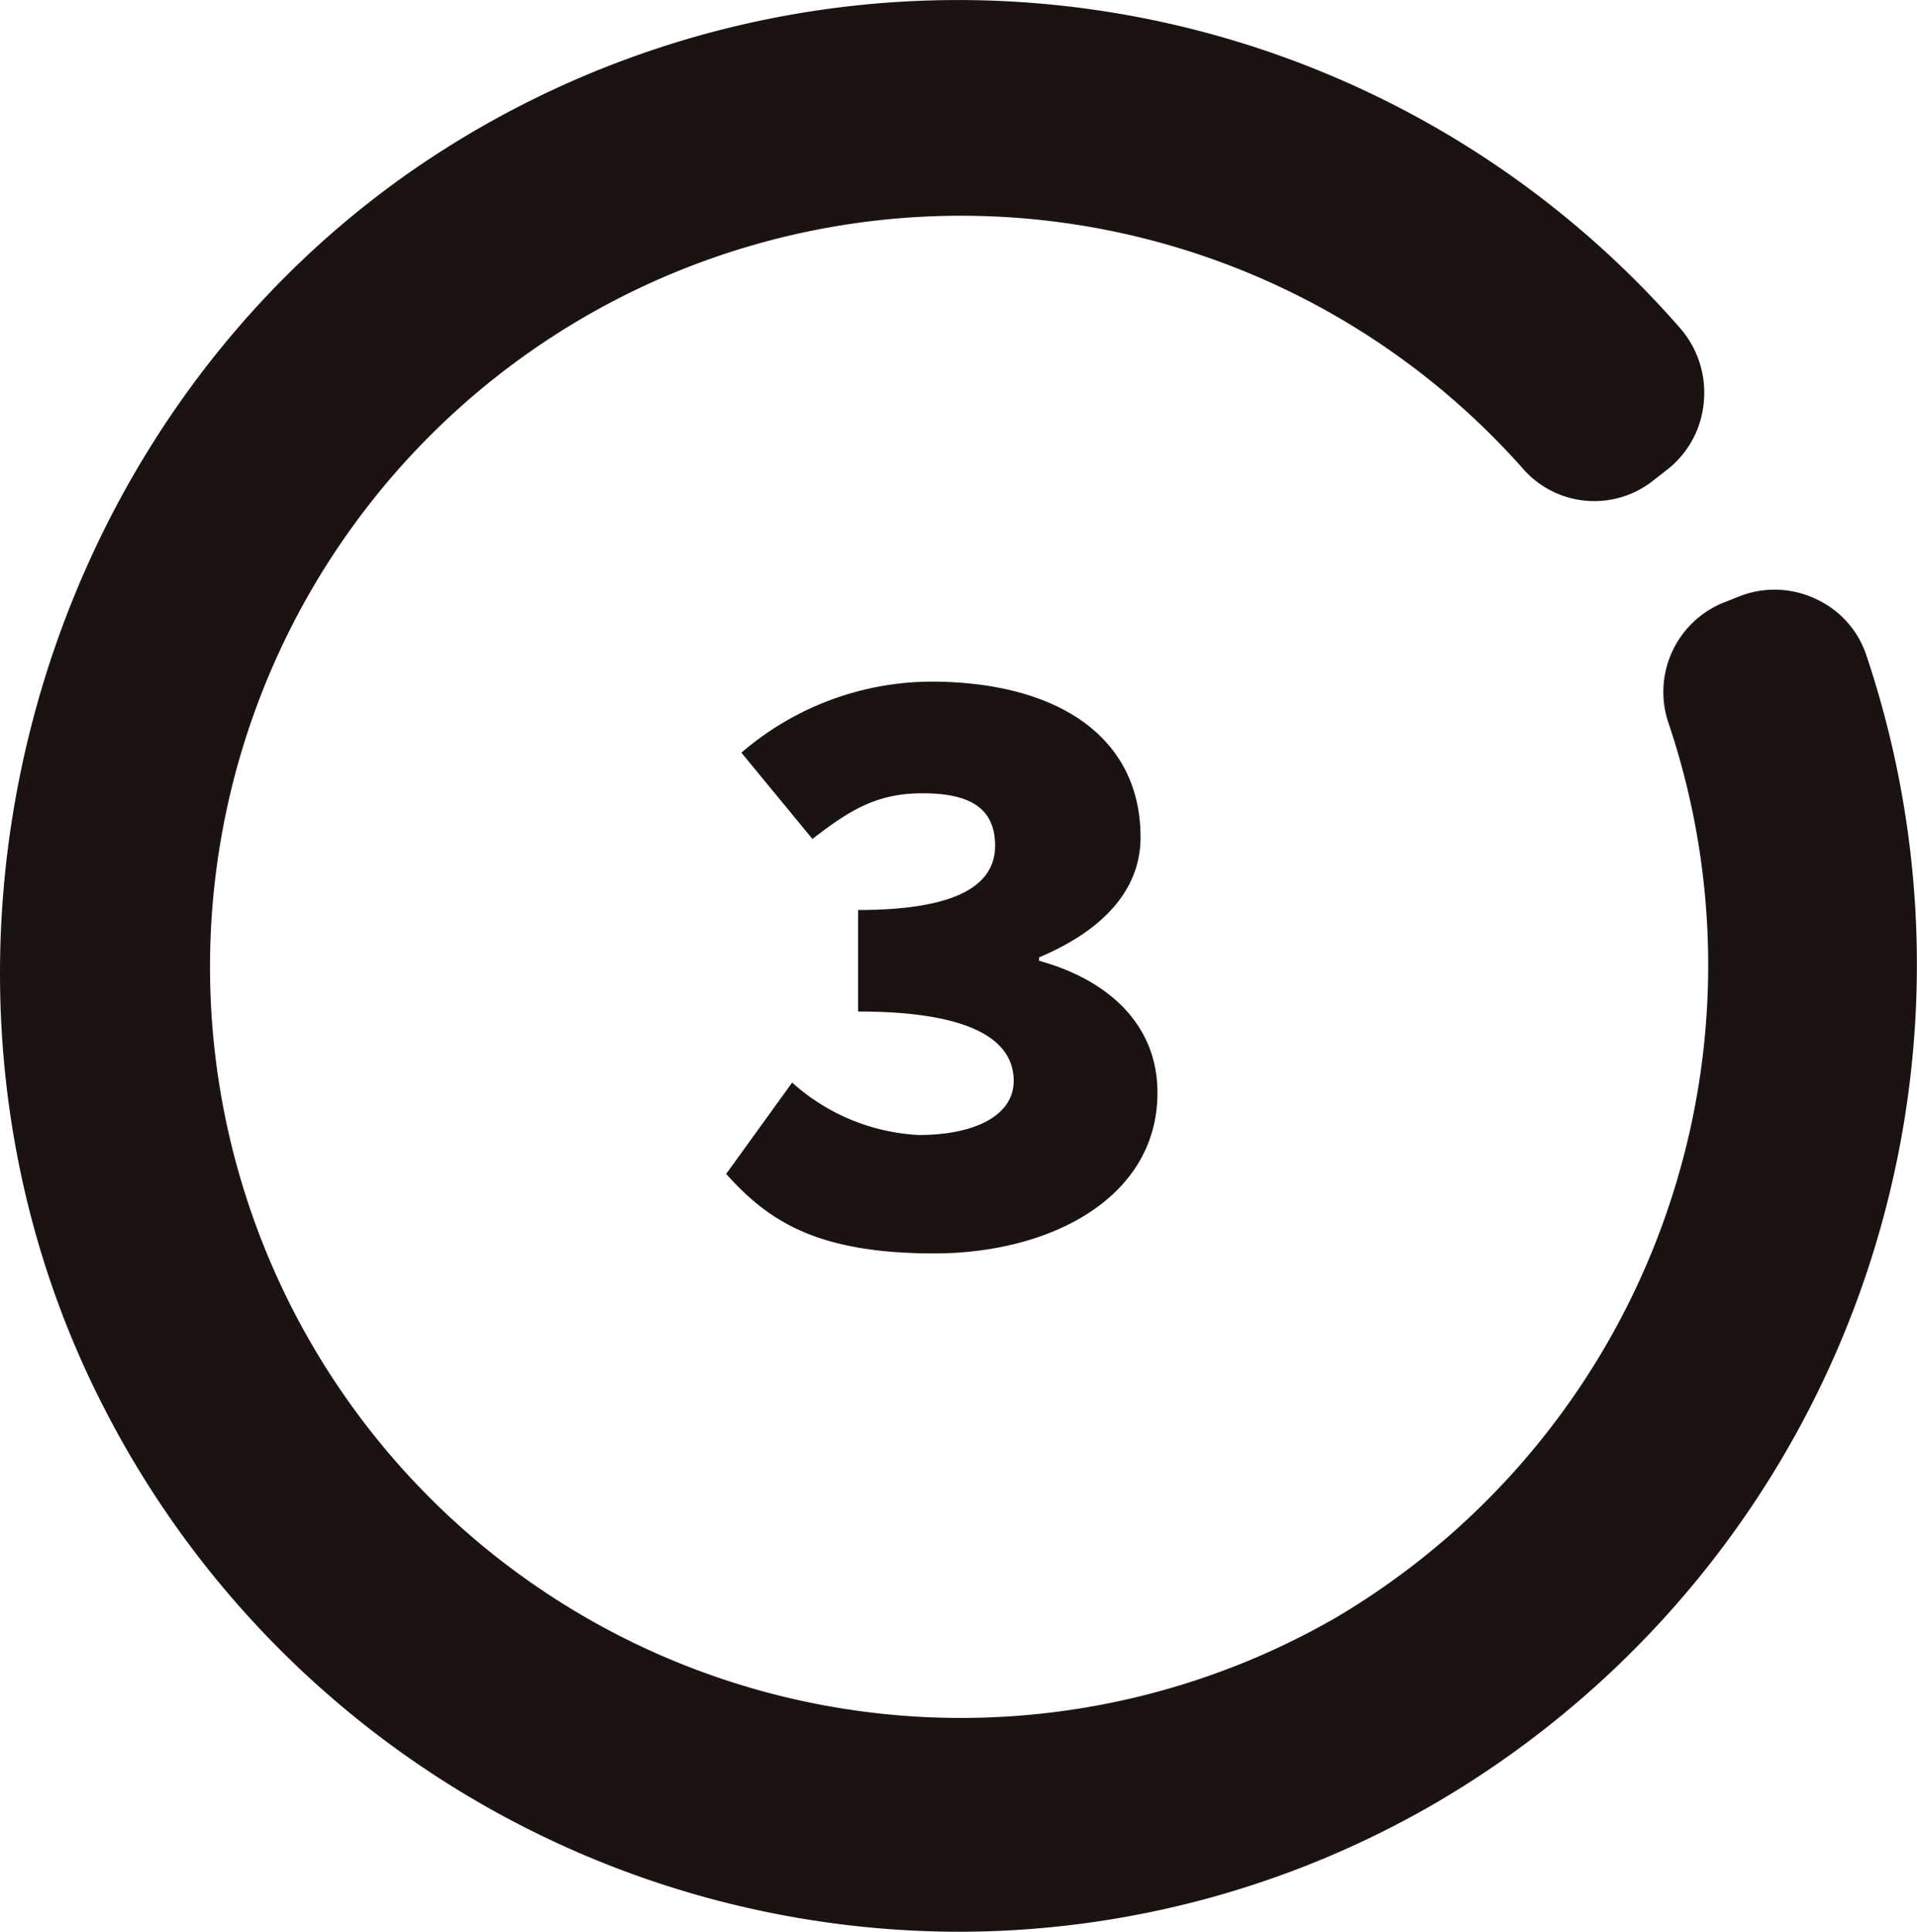 <svg xmlns="http://www.w3.org/2000/svg" width="113.346" height="114.194" viewBox="0 0 113.346 114.194">
  <g id="prosess_3" transform="translate(56.673 57.097)">
    <g id="prosess_3-2" data-name="prosess_3" transform="translate(-56.673 -57.097)">
      <path id="パス_3969" data-name="パス 3969" d="M85,106.5a56.2,56.2,0,0,1-28.3,7.7,56.9,56.9,0,0,1-50.6-31C-6.9,57.9,1.4,25.6,24.9,9.7a56.7,56.7,0,0,1,74.4,9.7,5.8,5.8,0,0,1,1.4,4.4,5.7,5.7,0,0,1-2.2,4l-.9.7a5.6,5.6,0,0,1-7.6-.8A44.4,44.4,0,1,0,79,95.6,44.8,44.8,0,0,0,98.6,42.7a5.7,5.7,0,0,1,3.1-7l1-.4a5.7,5.7,0,0,1,4.6.1,5.6,5.6,0,0,1,3,3.3A57.4,57.4,0,0,1,85,106.5" transform="translate(0.037 -0.006)" fill="#1a1311"/>
      <path id="パス_3970" data-name="パス 3970" d="M42.9,69.4,46.8,64a12.1,12.1,0,0,0,7.5,3.1c3.2,0,5.6-1.1,5.6-3.2s-1.9-4.1-9.2-4.1v-6c5.9,0,8.1-1.5,8.1-3.8s-1.6-3.1-4.3-3.1-4.3,1-6.5,2.7l-4.2-5.1A17.3,17.3,0,0,1,55,40.3c7.4,0,12.4,3.2,12.4,9.2,0,3.1-2.2,5.5-6,7.1v.2c4,1.1,7,3.7,7,7.8,0,6.2-6.3,9.5-13.2,9.5S45.4,72.2,42.9,69.4Z" transform="translate(0.037 -0.006)" fill="#1a1311"/>
    </g>
  </g>
</svg>
